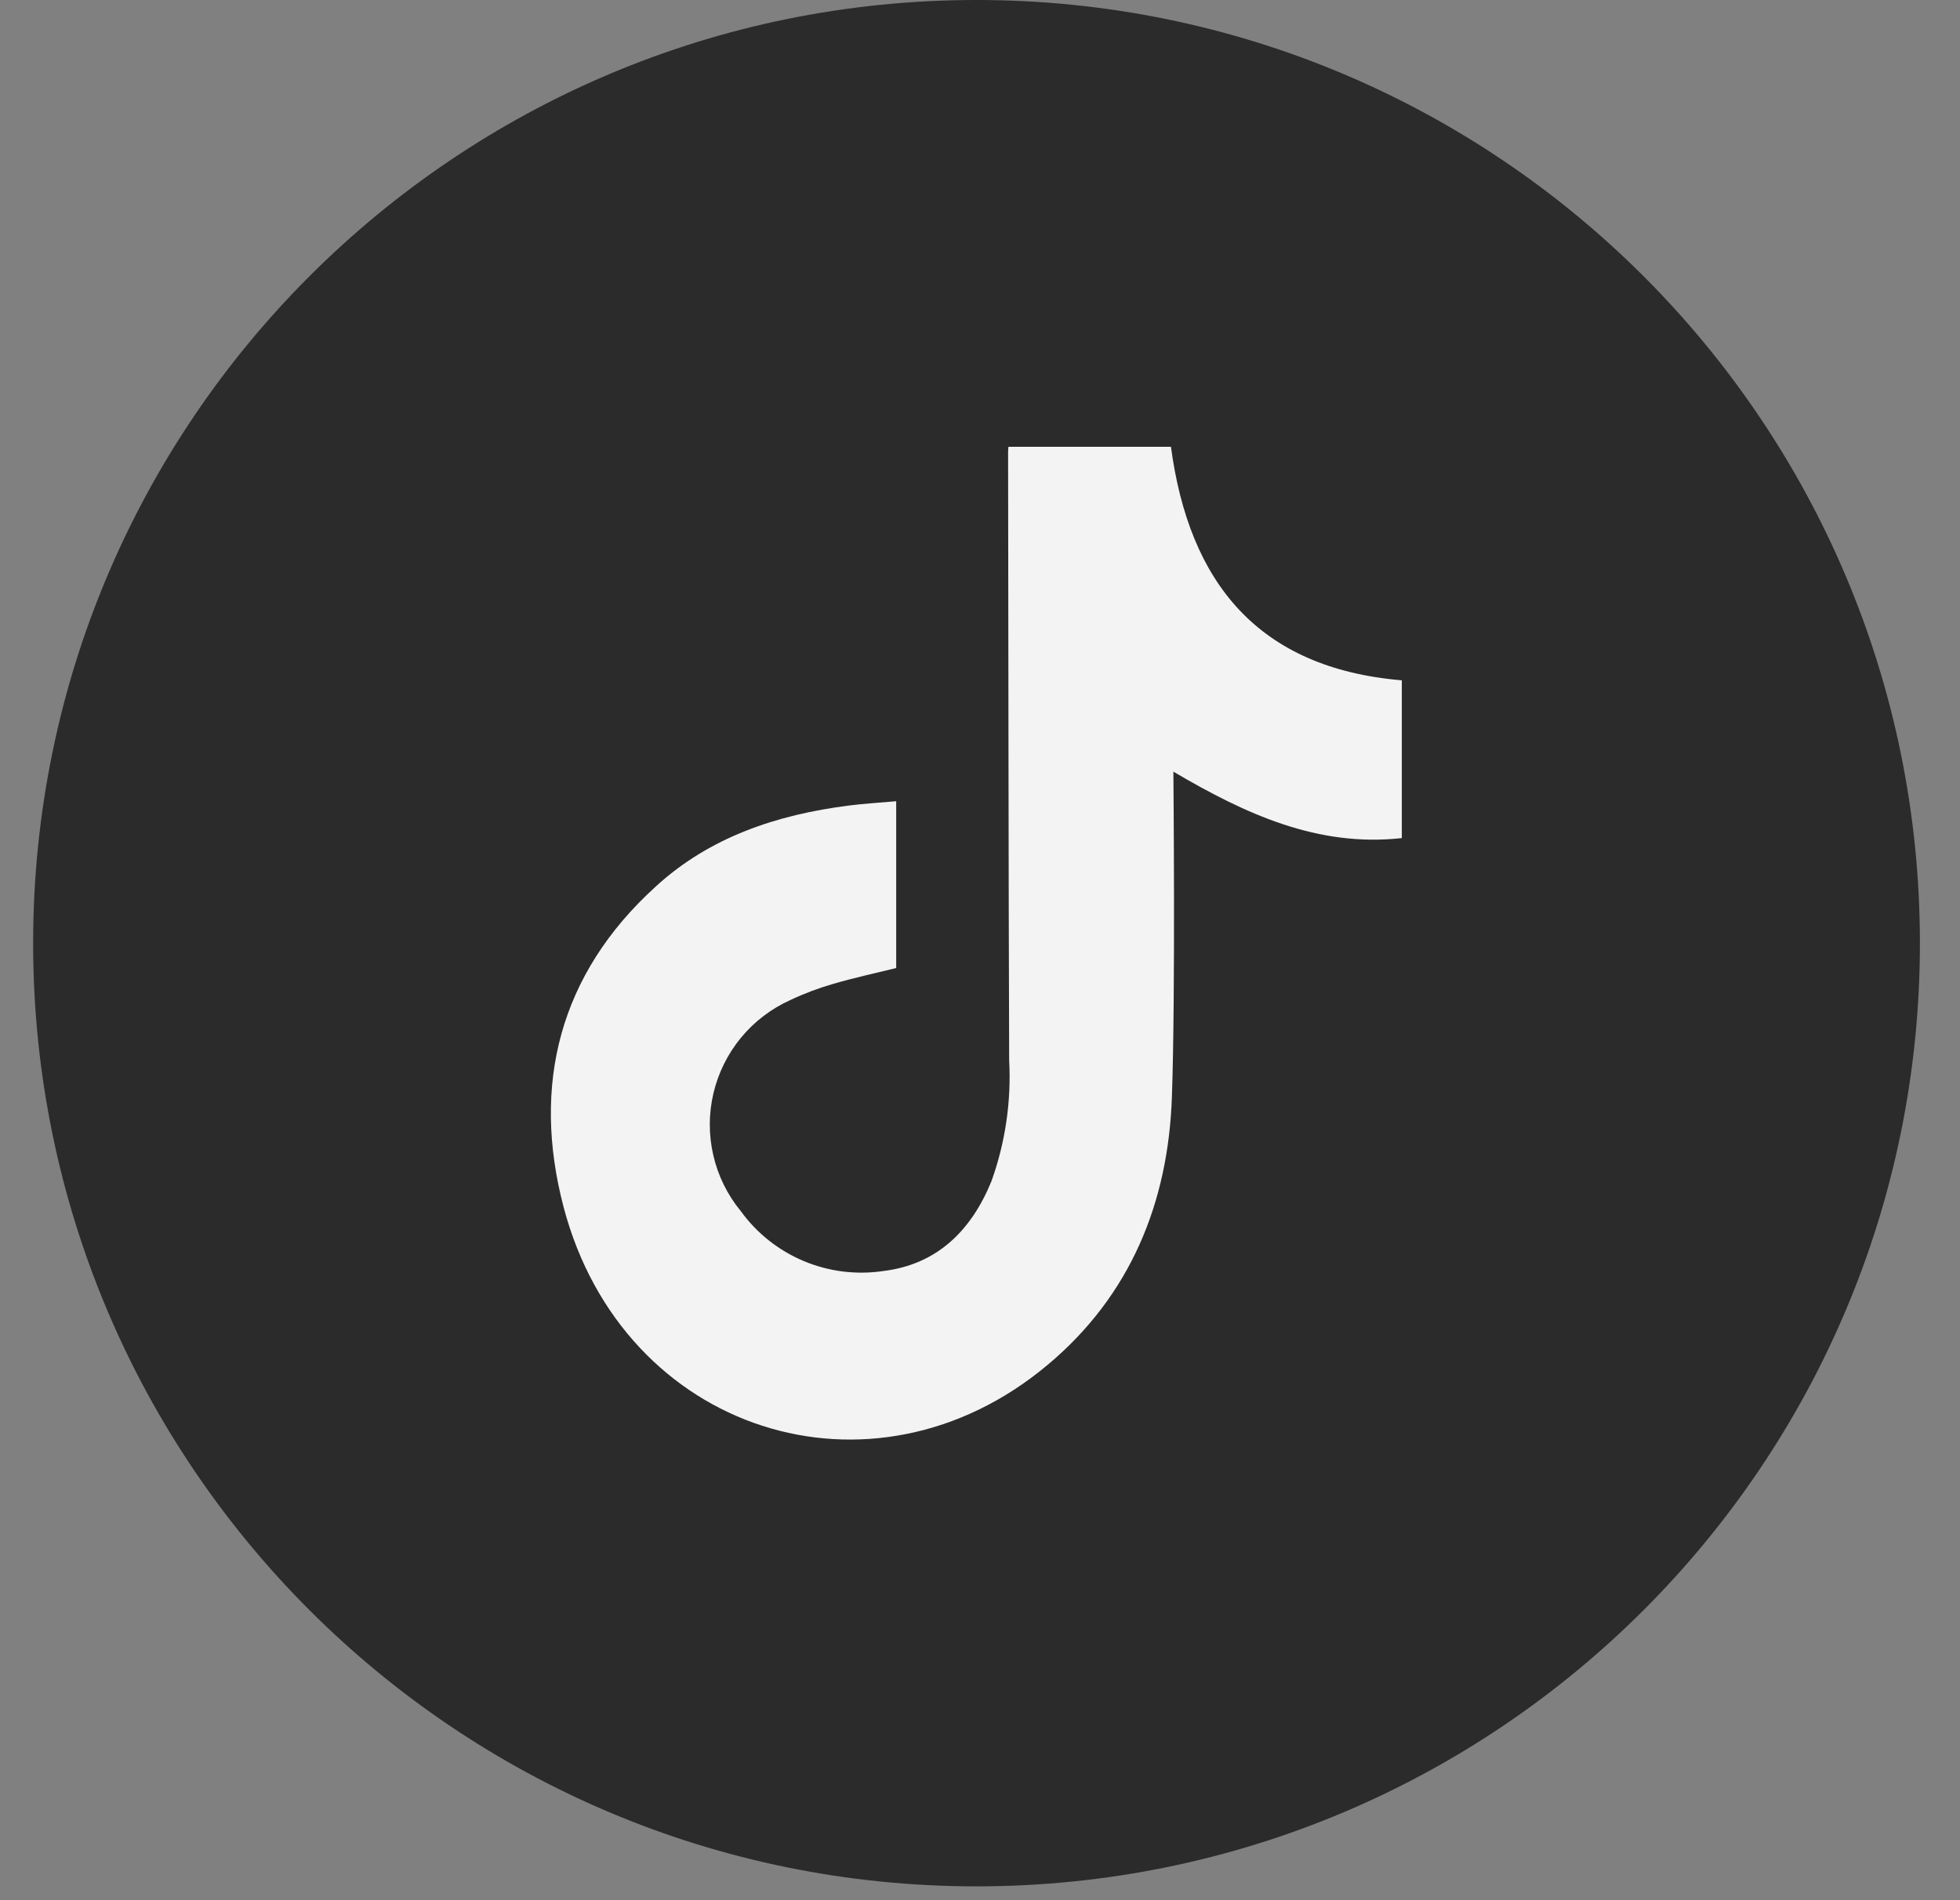 <svg width="33" height="32" viewBox="0 0 33 32" fill="none" xmlns="http://www.w3.org/2000/svg">
<rect x="0" y="0" width="33" height="32" fill="#808080" stroke="none"/>
<g opacity="0.9" clip-path="url(#clip0)">
<path d="M16.441 31.767C25.214 31.767 32.325 24.656 32.325 15.884C32.325 7.111 25.214 0 16.441 0C7.669 0 0.558 7.111 0.558 15.884C0.558 24.656 7.669 31.767 16.441 31.767Z" fill="#212121"/>
<path d="M16.979 7.524H19.715C20.02 9.806 21.177 11.252 23.602 11.457V14.114C22.185 14.27 20.971 13.71 19.756 12.995C19.756 13.113 19.792 16.741 19.731 18.471C19.671 20.25 19.035 21.815 17.641 22.983C14.686 25.464 10.492 24.125 9.49 20.331C8.947 18.264 9.419 16.402 11.041 14.929C11.954 14.093 13.081 13.721 14.289 13.566C14.548 13.533 14.809 13.518 15.089 13.493V16.302C14.734 16.39 14.375 16.467 14.021 16.571C13.777 16.642 13.537 16.732 13.307 16.841C12.985 16.986 12.701 17.203 12.476 17.475C12.252 17.747 12.093 18.068 12.012 18.411C11.931 18.755 11.93 19.112 12.01 19.456C12.089 19.8 12.247 20.121 12.471 20.394C12.74 20.766 13.105 21.056 13.528 21.235C13.951 21.413 14.414 21.472 14.868 21.405C15.781 21.295 16.354 20.72 16.692 19.894C16.927 19.241 17.028 18.548 16.991 17.855C16.979 14.444 16.979 11.035 16.973 7.624C16.973 7.591 16.975 7.557 16.979 7.524Z" fill="white"/>
</g>
<defs>
<clipPath id="clip0">
<rect width="31.767" height="31.767" fill="white" transform="translate(0.558)"/>
</clipPath>
</defs>
</svg>
